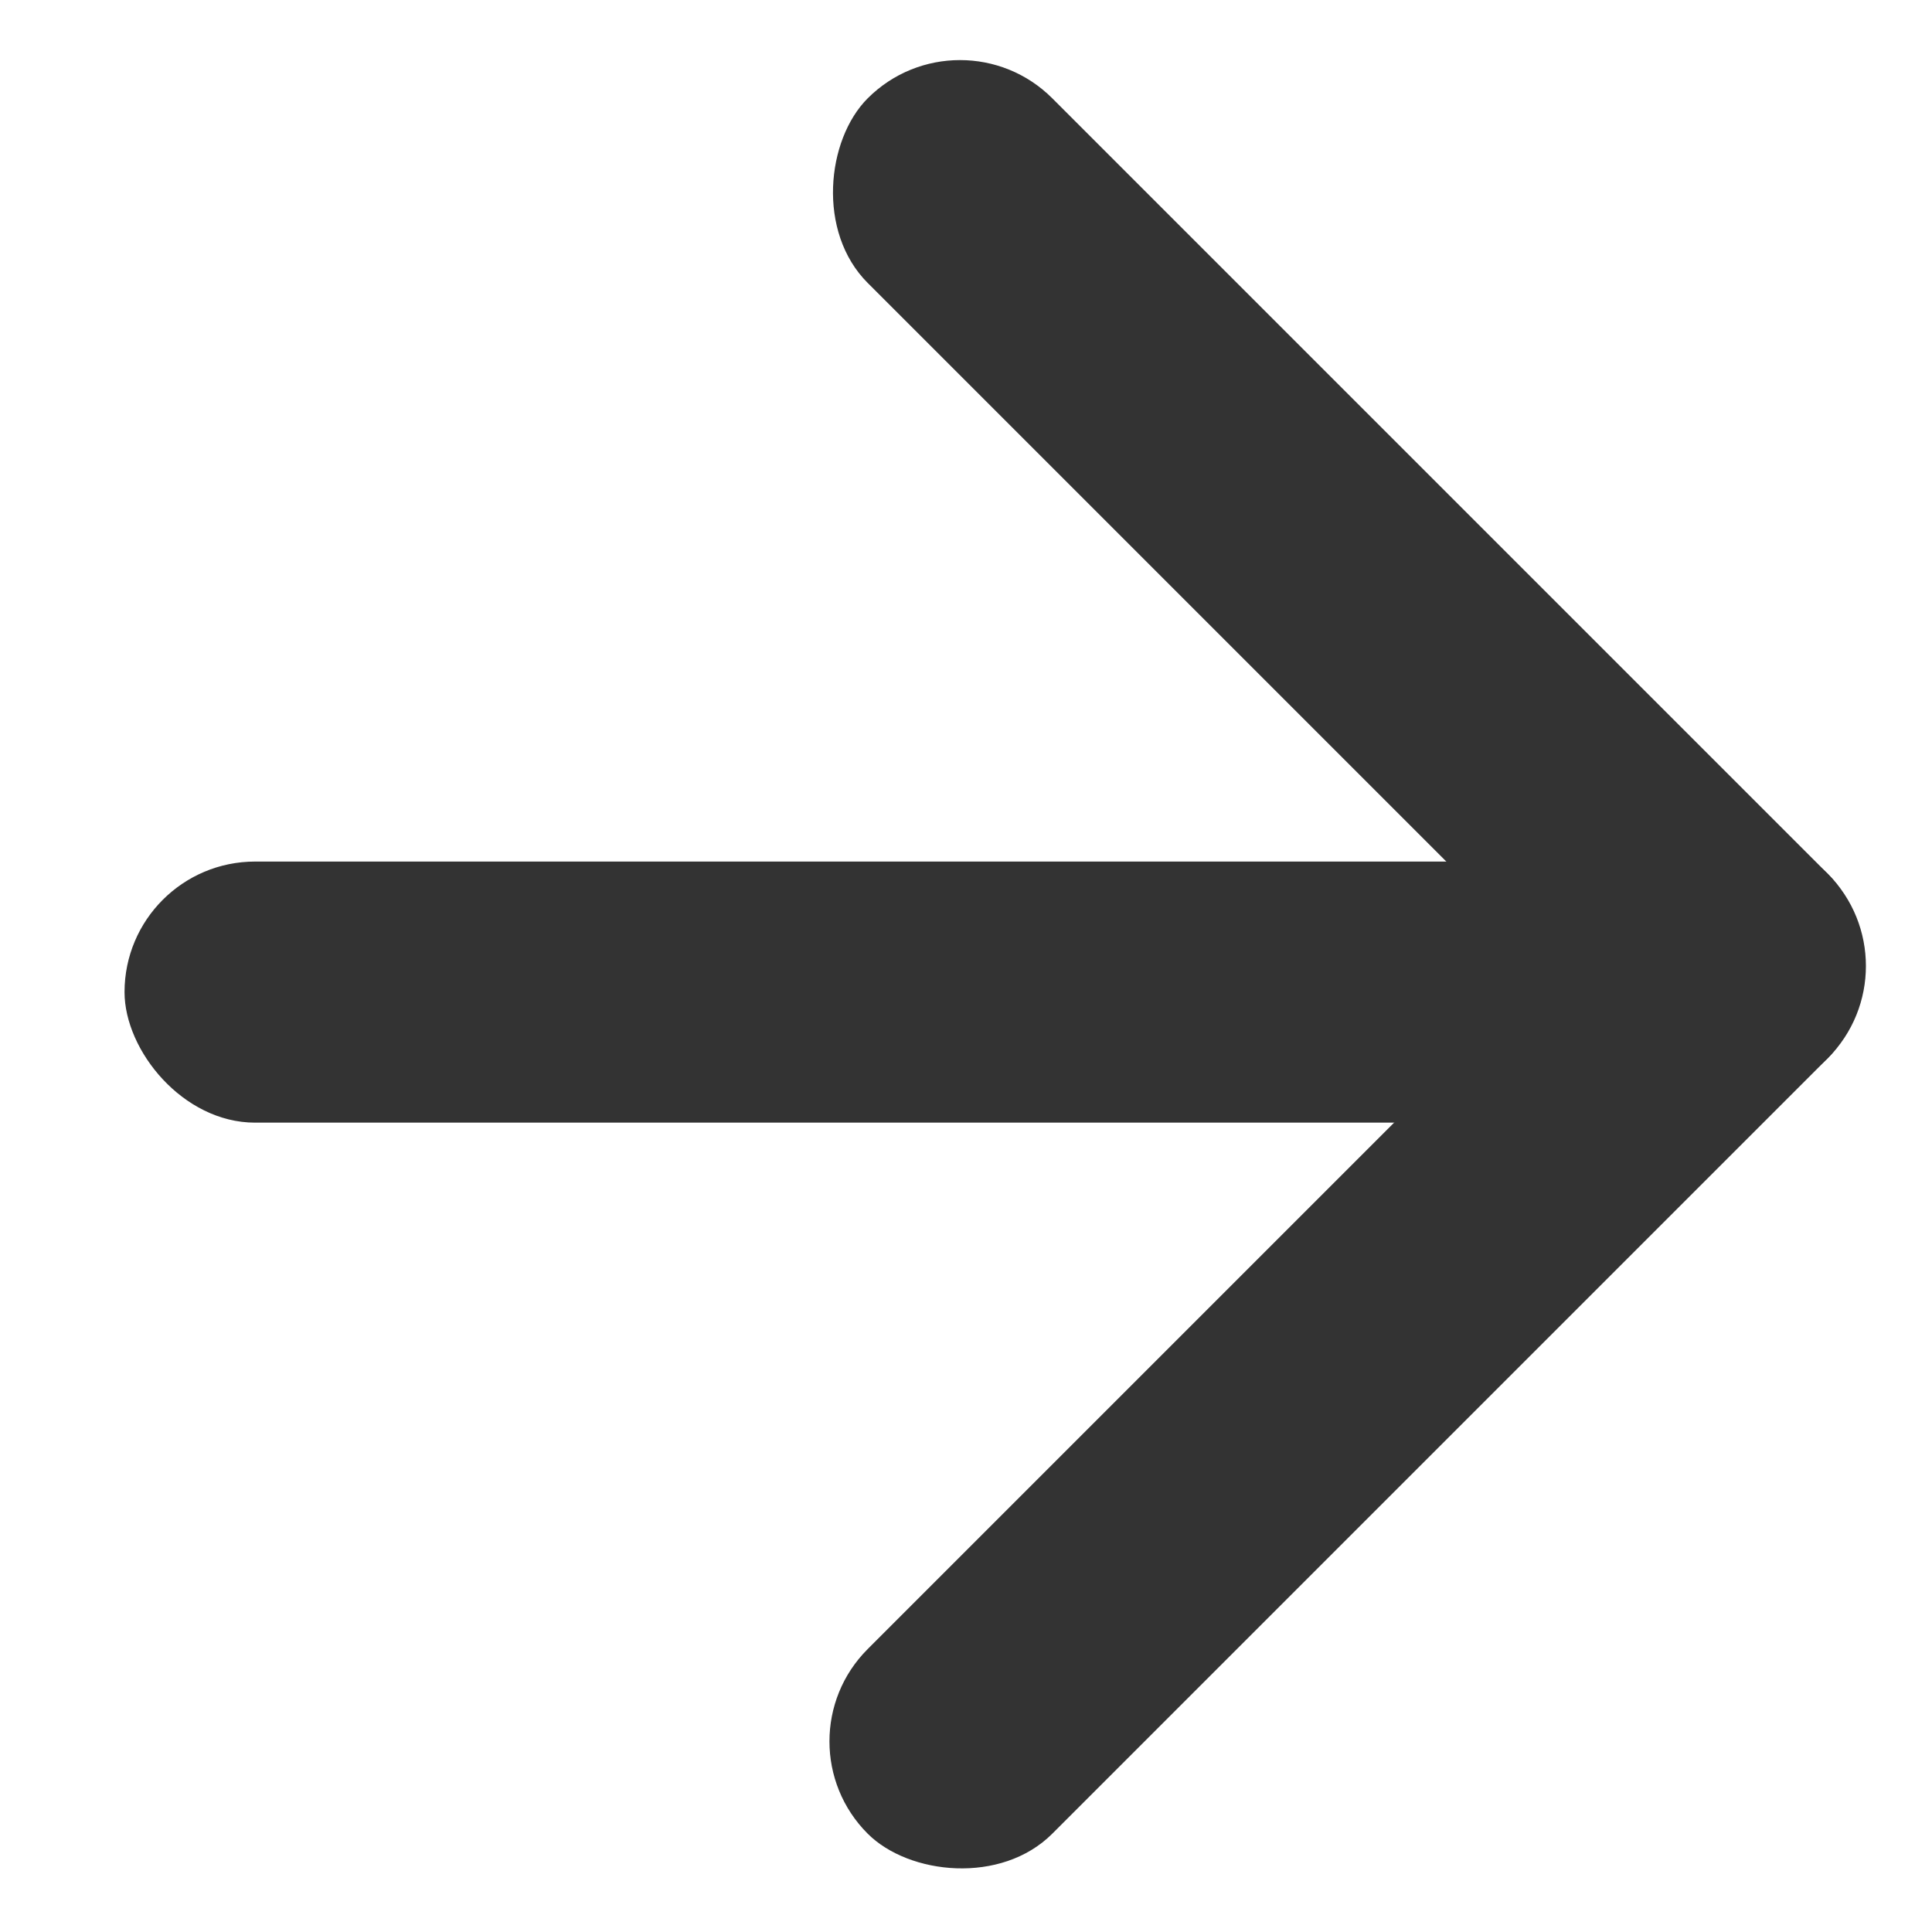 <?xml version="1.0" encoding="UTF-8"?>
<svg width="37px" height="37px" viewBox="0 0 37 37" version="1.1" xmlns="http://www.w3.org/2000/svg" xmlns:xlink="http://www.w3.org/1999/xlink">
    <title>编组 78</title>
    <g id="end" stroke="none" stroke-width="1" fill="none" fill-rule="evenodd">
        <g id="homepage页眉颜色按钮悬浮变色" transform="translate(-1055, -9778)" fill="#333333">
            <g id="编组-66" transform="translate(0, 9331.5)">
                <g id="编组-2" transform="translate(152, 0)">
                    <g id="编组-3" transform="translate(593, 409)">
                        <g id="编组-10" transform="translate(84, 32)">
                            <g id="编组-78" transform="translate(226, 5.615)">
                                <rect id="矩形" x="2.385" y="16.385" width="29" height="5" rx="2.5"></rect>
                                <g id="编组-7" transform="translate(18.385, 18.385) rotate(45) translate(-18.385, -18.385) translate(5.385, 5.385)">
                                    <rect id="矩形备份-36" x="-1.51043437e-12" y="-2.28835485e-12" width="26" height="5" rx="2.5"></rect>
                                    <rect id="矩形备份-35" transform="translate(23.5, 13) rotate(-90) translate(-23.5, -13) " x="10.5" y="10.5" width="26" height="5" rx="2.5"></rect>
                                </g>
                            </g>
                        </g>
                    </g>
                </g>
            </g>
        </g>
    </g>
</svg>